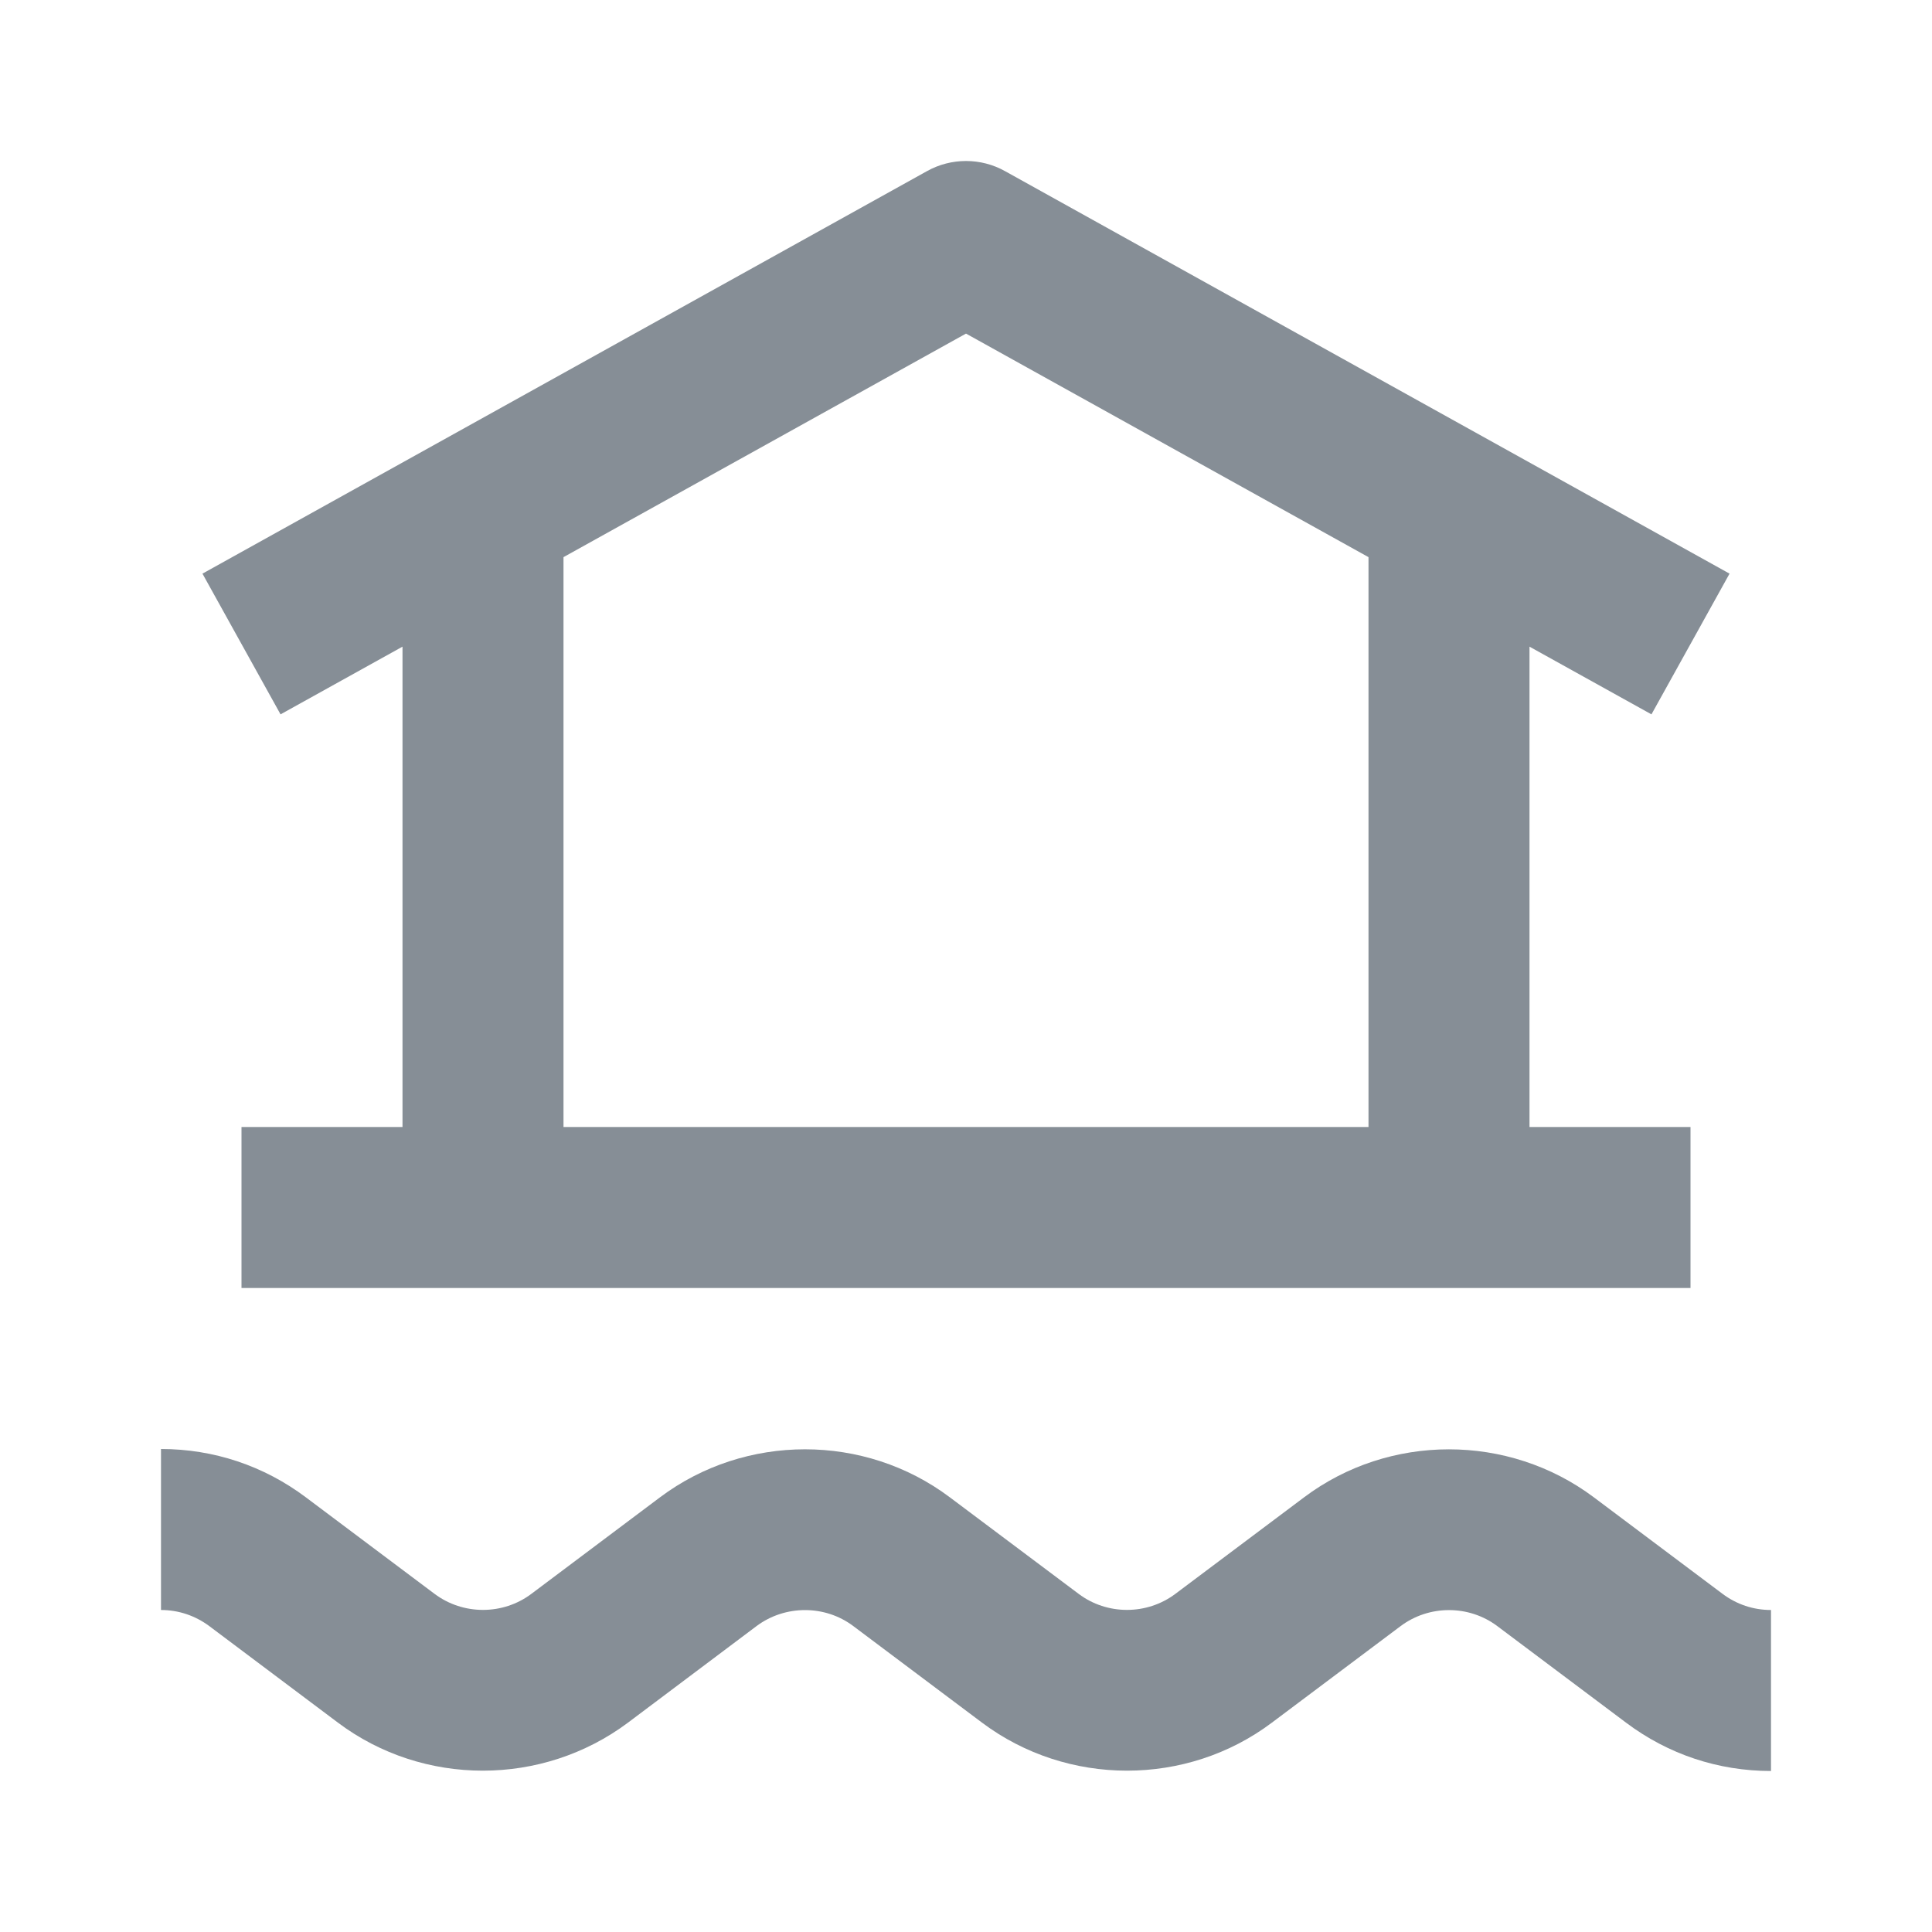 <?xml version="1.0" encoding="UTF-8"?>
<svg width="24px" height="24px" viewBox="0 0 24 24" version="1.1" xmlns="http://www.w3.org/2000/svg" xmlns:xlink="http://www.w3.org/1999/xlink">
    <title>Icon/24/waterhouse</title>
    <g id="Icon/24/waterhouse" stroke="none" stroke-width="1" fill="none" fill-rule="evenodd">
        <path d="M2,18 C2.654,18 3.277,18.208 3.799,18.6 L3.799,18.6 L5.399,19.8 C5.753,20.065 6.247,20.065 6.6,19.8 L6.6,19.8 L8.199,18.6 C9.259,17.805 10.741,17.805 11.799,18.6 L11.799,18.6 L13.4,19.8 C13.752,20.065 14.247,20.065 14.6,19.8 L14.6,19.8 L16.2,18.6 C17.257,17.806 18.738,17.805 19.799,18.6 L19.799,18.6 L21.399,19.8 C21.574,19.931 21.782,20 22,20 L22,20 L22,22 C21.345,22 20.723,21.793 20.2,21.4 L20.2,21.4 L18.6,20.2 C18.247,19.935 17.753,19.935 17.399,20.2 L17.399,20.2 L15.799,21.4 C14.741,22.195 13.26,22.194 12.2,21.4 L12.2,21.4 L10.599,20.199 C10.248,19.935 9.753,19.935 9.399,20.199 L9.399,20.199 L7.8,21.4 C6.736,22.195 5.257,22.194 4.199,21.4 L4.199,21.4 L2.6,20.2 C2.425,20.07 2.218,20 2,20 L2,20 Z M11.515,2.126 C11.815,1.958 12.185,1.958 12.485,2.126 L12.485,2.126 L21.485,7.126 L20.515,8.874 L19,8.033 L19,14 L21,14 L21,16 L3,16 L3,14 L5,14 L5,8.033 L3.485,8.874 L2.515,7.126 Z M12,4.144 L7,6.921 L7,14 L17,14 L17,6.921 L12,4.144 Z" id="Combined-Shape" fill="#868E96"></path>
    </g>
</svg>